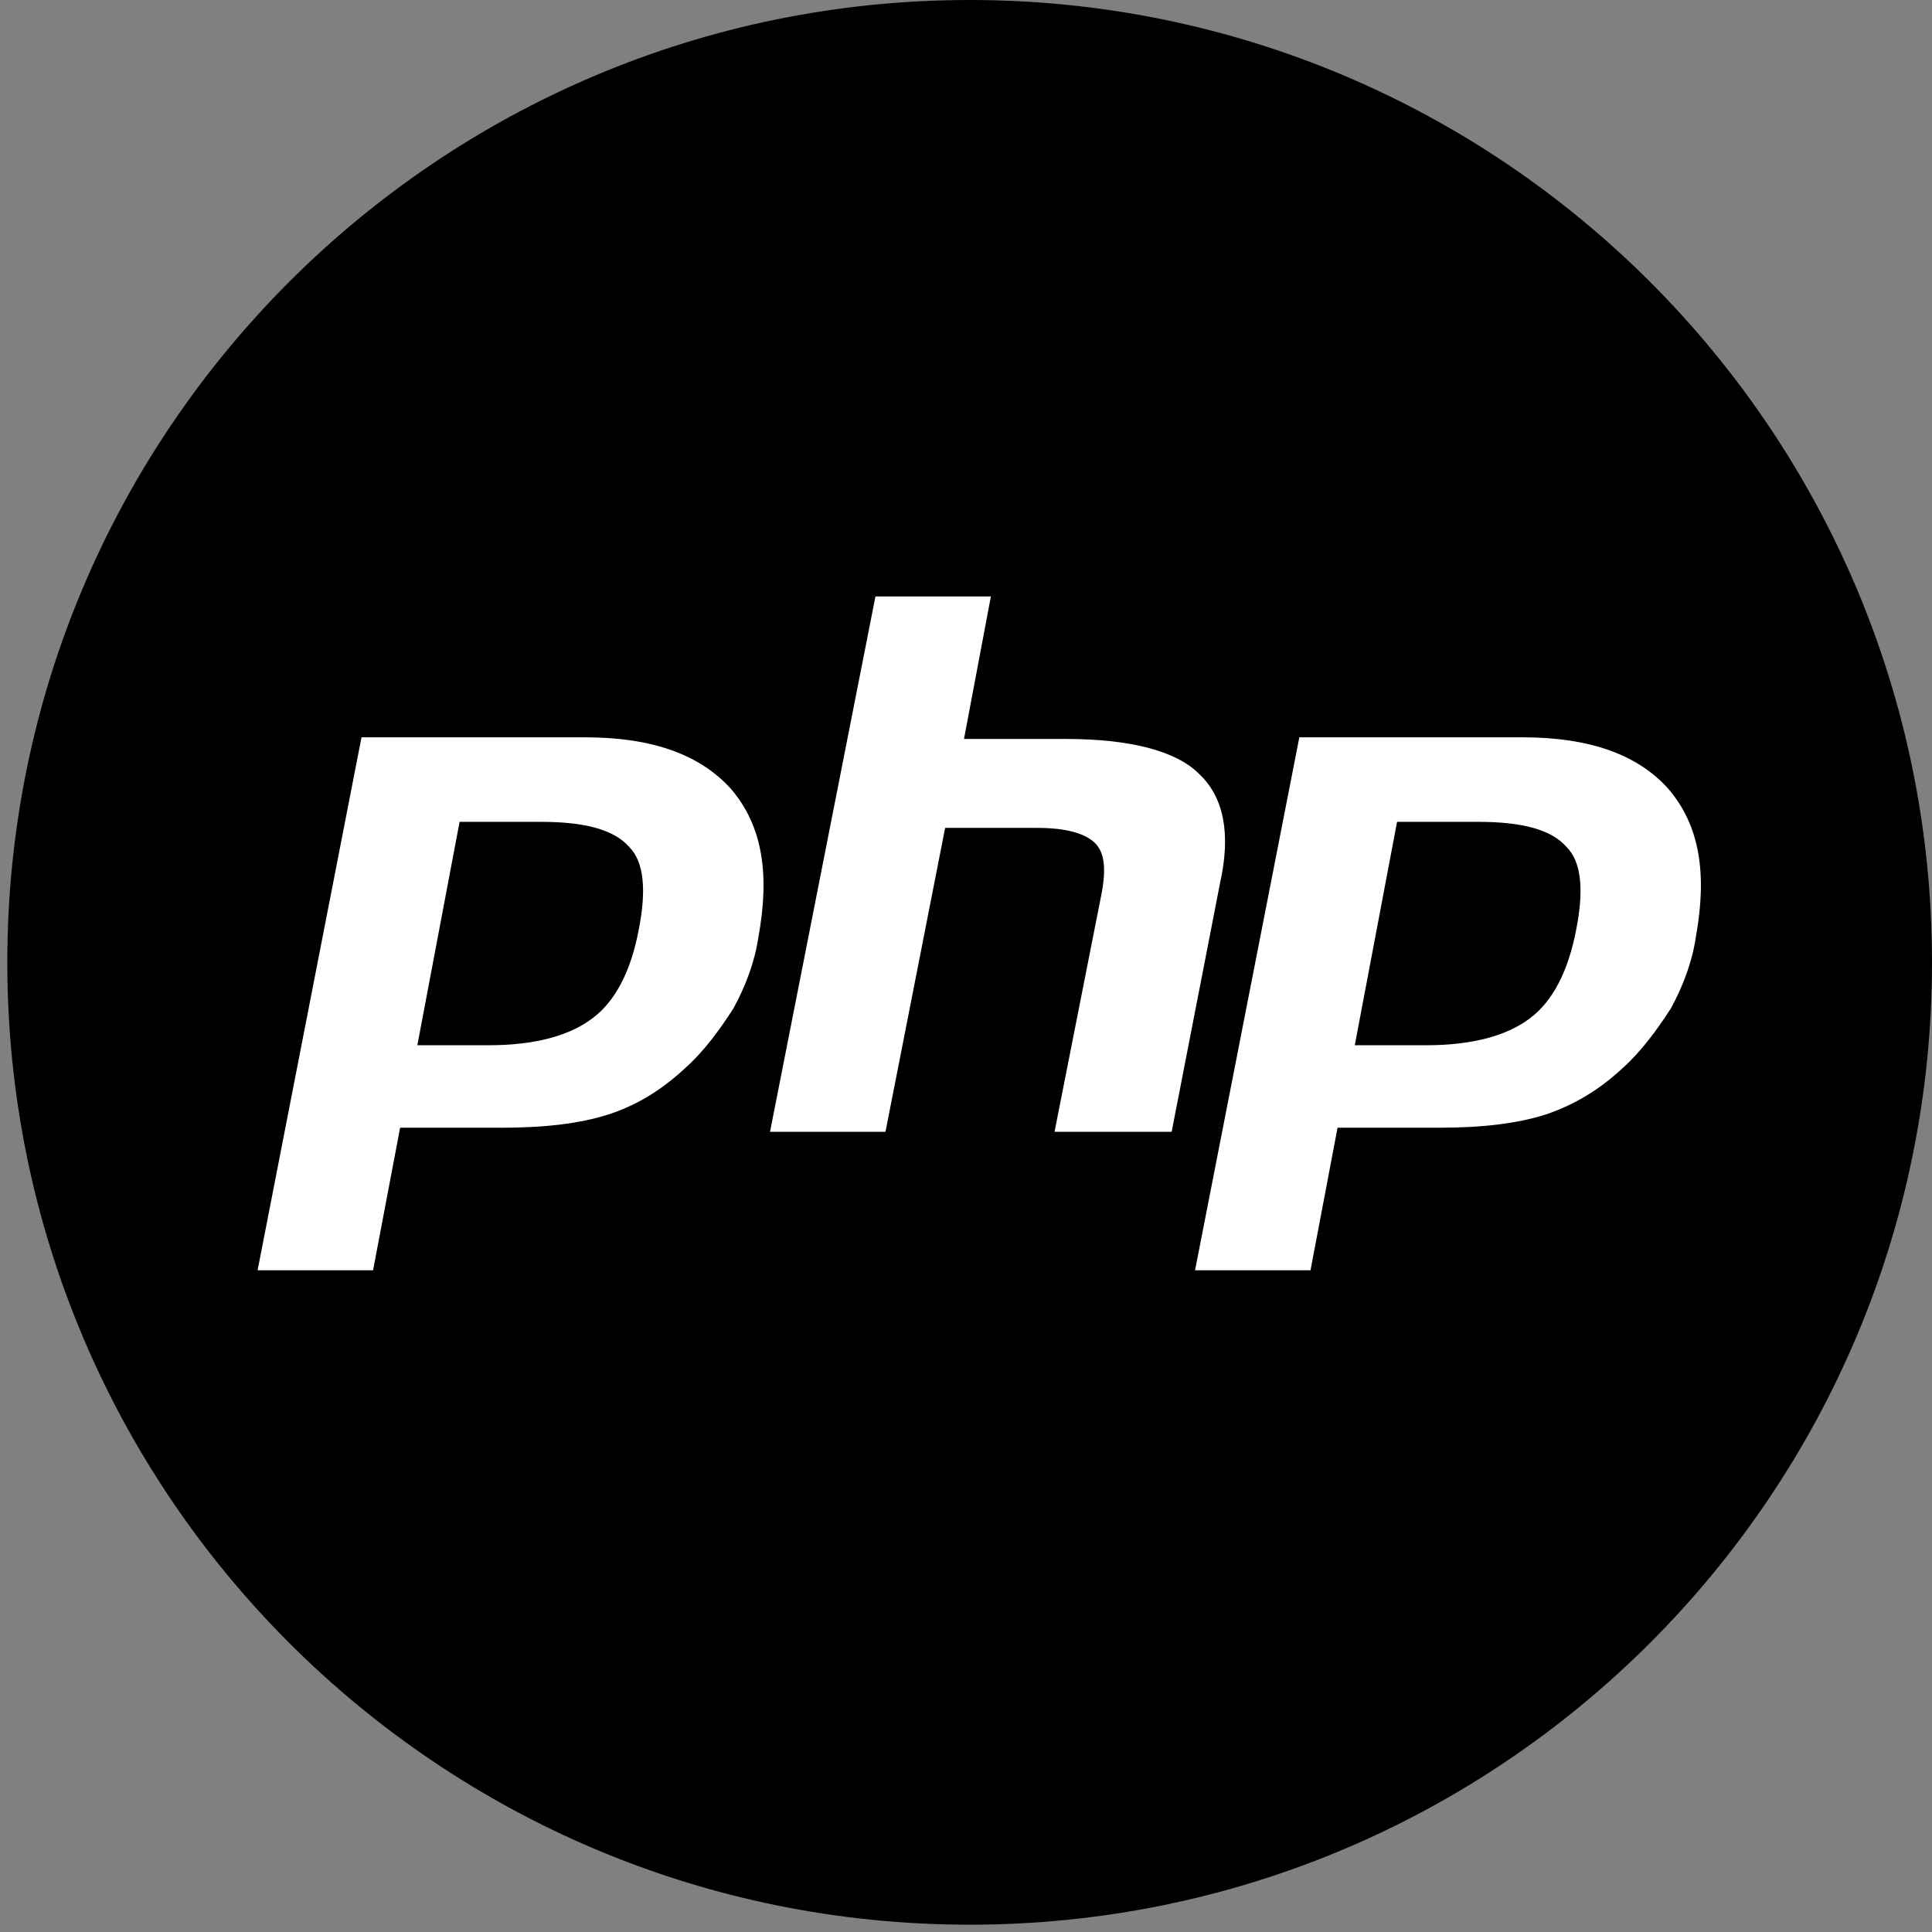 <?xml version="1.0" encoding="UTF-8"?> <svg xmlns="http://www.w3.org/2000/svg" xmlns:xlink="http://www.w3.org/1999/xlink" width="60pt" height="60pt" viewBox="0 0 60 60" version="1.1"><rect x="0" y="0" width="60" height="60" fill="#808080" stroke="none"/><g id="surface1"><path style=" stroke:none;fill-rule:nonzero;fill:rgb(0%,0%,0%);fill-opacity:1;" d="M 60 29.887 C 60 46.395 46.617 59.773 30.113 59.773 C 13.605 59.773 0.227 46.395 0.227 29.887 C 0.227 13.383 13.605 0 30.113 0 C 46.617 0 60 13.383 60 29.887 Z M 60 29.887 "></path><path style=" stroke:none;fill-rule:nonzero;fill:rgb(100%,100%,100%);fill-opacity:1;" d="M 16.789 25.523 C 18.164 25.523 19.062 25.762 19.539 26.301 C 20.012 26.773 20.074 27.676 19.836 28.875 C 19.602 30.125 19.125 31.086 18.398 31.625 C 17.688 32.164 16.613 32.461 15.176 32.461 L 12.961 32.461 L 14.273 25.523 Z M 8 39.449 L 11.586 39.449 L 12.426 35.023 L 15.539 35.023 C 16.914 35.023 17.988 34.898 18.887 34.613 C 19.789 34.324 20.562 33.836 21.273 33.176 C 21.875 32.637 22.352 31.977 22.773 31.324 C 23.137 30.664 23.438 29.887 23.551 29.113 C 23.914 27.137 23.676 25.648 22.711 24.512 C 21.75 23.438 20.262 22.898 18.176 22.898 L 11.227 22.898 Z M 8 39.449 "></path><path style=" stroke:none;fill-rule:nonzero;fill:rgb(100%,100%,100%);fill-opacity:1;" d="M 27.188 18.523 L 30.773 18.523 L 29.938 22.949 L 33.102 22.949 C 35.074 22.949 36.512 23.312 37.227 24.023 C 38 24.738 38.238 25.875 37.887 27.438 L 36.387 35.148 L 32.75 35.148 L 34.188 27.863 C 34.363 27.023 34.312 26.488 34.012 26.188 C 33.711 25.887 33.113 25.711 32.227 25.711 L 29.352 25.711 L 27.5 35.148 L 23.914 35.148 Z M 27.188 18.523 "></path><path style=" stroke:none;fill-rule:nonzero;fill:rgb(100%,100%,100%);fill-opacity:1;" d="M 45.898 25.523 C 47.273 25.523 48.176 25.762 48.648 26.301 C 49.125 26.773 49.188 27.676 48.949 28.875 C 48.711 30.125 48.238 31.086 47.512 31.625 C 46.801 32.164 45.727 32.461 44.289 32.461 L 42.074 32.461 L 43.387 25.523 Z M 37.113 39.449 L 40.699 39.449 L 41.539 35.023 L 44.648 35.023 C 46.023 35.023 47.102 34.898 48 34.613 C 48.898 34.312 49.676 33.836 50.387 33.176 C 50.988 32.637 51.461 31.977 51.887 31.324 C 52.25 30.664 52.551 29.887 52.664 29.113 C 53.023 27.137 52.789 25.648 51.824 24.512 C 50.875 23.438 49.375 22.898 47.289 22.898 L 40.352 22.898 Z M 37.113 39.449 "></path></g></svg> 